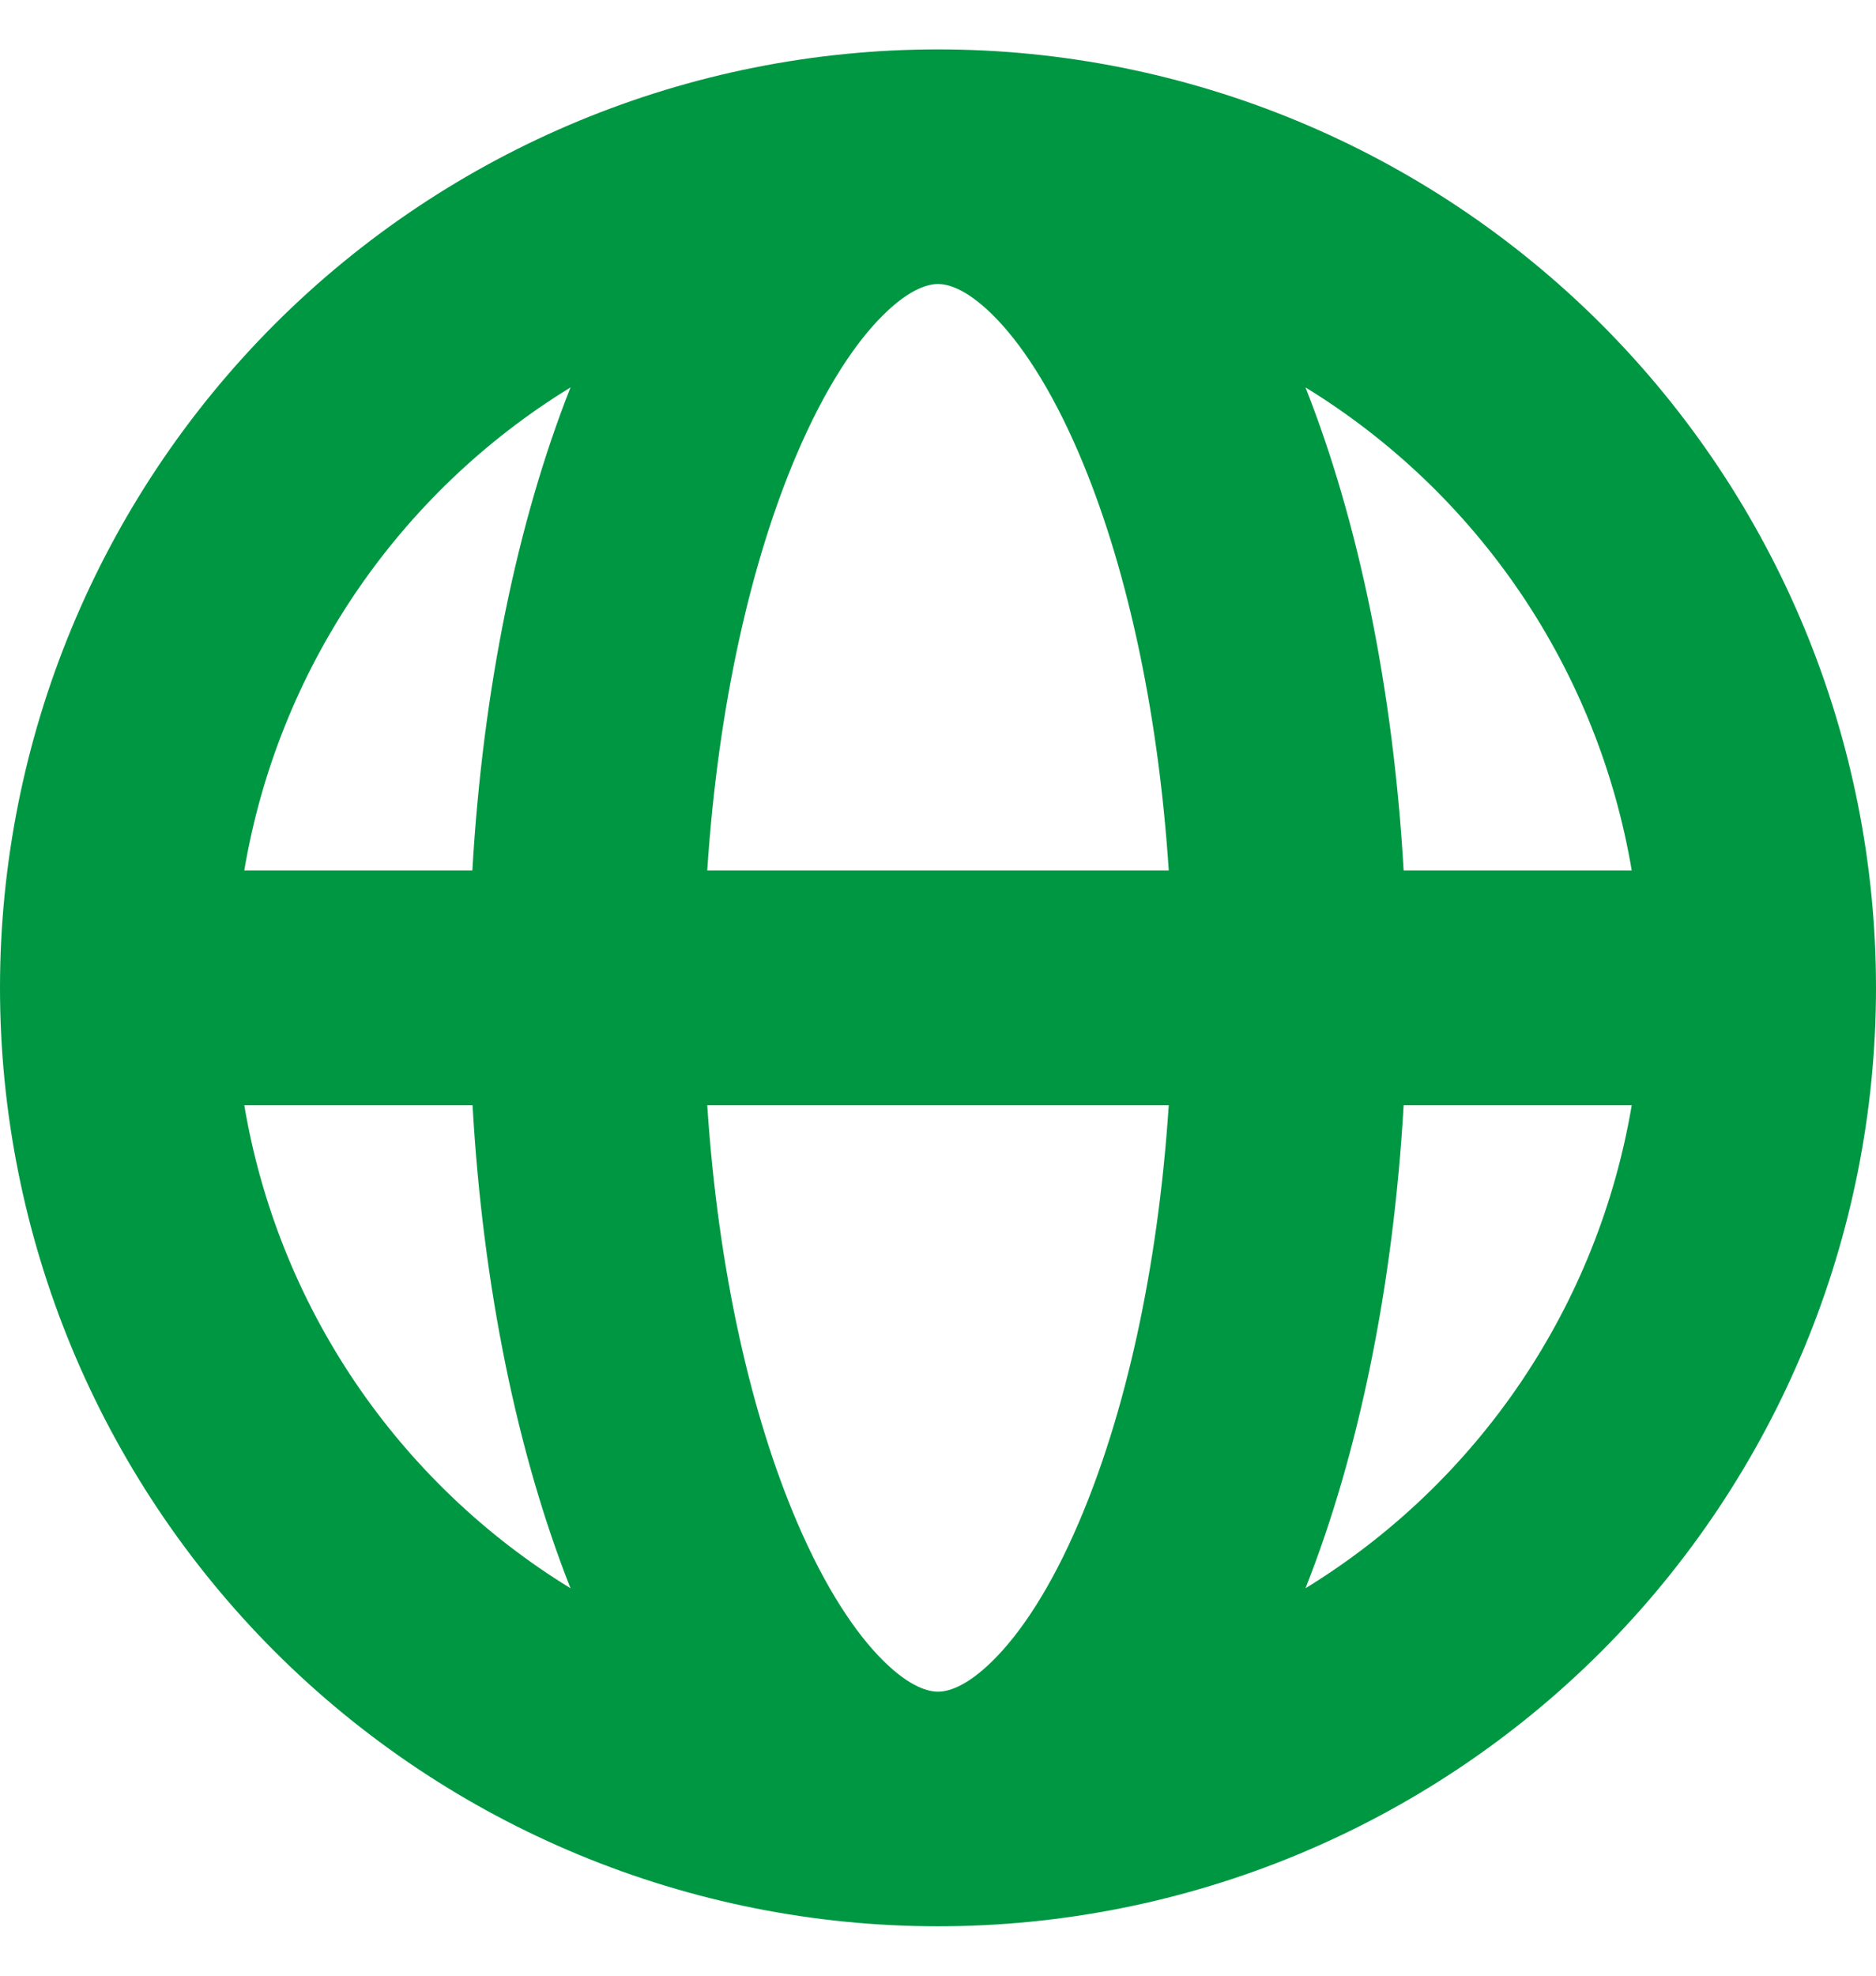 <svg width="19" height="20" viewBox="0 0 19 20" fill="none" xmlns="http://www.w3.org/2000/svg">
<path fill-rule="evenodd" clip-rule="evenodd" d="M2.474 8.812H4.784C4.89 6.977 5.239 5.286 5.778 3.922C4.91 4.454 4.166 5.166 3.596 6.009C3.026 6.853 2.643 7.809 2.474 8.812ZM9.5 0.5C6.98 0.5 4.564 1.501 2.782 3.282C1.001 5.064 0 7.48 0 10C0 12.52 1.001 14.936 2.782 16.718C4.564 18.499 6.98 19.5 9.5 19.5C12.02 19.5 14.436 18.499 16.218 16.718C17.999 14.936 19 12.52 19 10C19 7.48 17.999 5.064 16.218 3.282C14.436 1.501 12.02 0.5 9.5 0.5ZM9.5 2.875C9.41 2.875 9.225 2.913 8.948 3.186C8.665 3.464 8.358 3.926 8.073 4.59C7.611 5.667 7.273 7.133 7.163 8.812H11.837C11.727 7.133 11.389 5.667 10.927 4.59C10.642 3.925 10.334 3.464 10.052 3.186C9.775 2.913 9.59 2.875 9.5 2.875ZM14.216 8.812C14.11 6.977 13.761 5.286 13.222 3.922C14.09 4.454 14.834 5.166 15.404 6.009C15.974 6.853 16.357 7.809 16.526 8.812H14.216ZM11.837 11.188H7.163C7.273 12.867 7.611 14.333 8.073 15.41C8.358 16.075 8.666 16.536 8.948 16.814C9.225 17.087 9.41 17.125 9.5 17.125C9.59 17.125 9.775 17.087 10.052 16.814C10.335 16.536 10.644 16.074 10.927 15.41C11.389 14.333 11.727 12.867 11.837 11.188ZM13.222 16.078C13.761 14.716 14.11 13.023 14.216 11.188H16.526C16.357 12.191 15.974 13.147 15.404 13.991C14.834 14.834 14.09 15.546 13.222 16.078ZM5.778 16.078C5.239 14.714 4.89 13.023 4.786 11.188H2.474C2.643 12.191 3.026 13.147 3.596 13.991C4.166 14.834 4.91 15.546 5.778 16.078Z" fill="#009743"/>
</svg>
